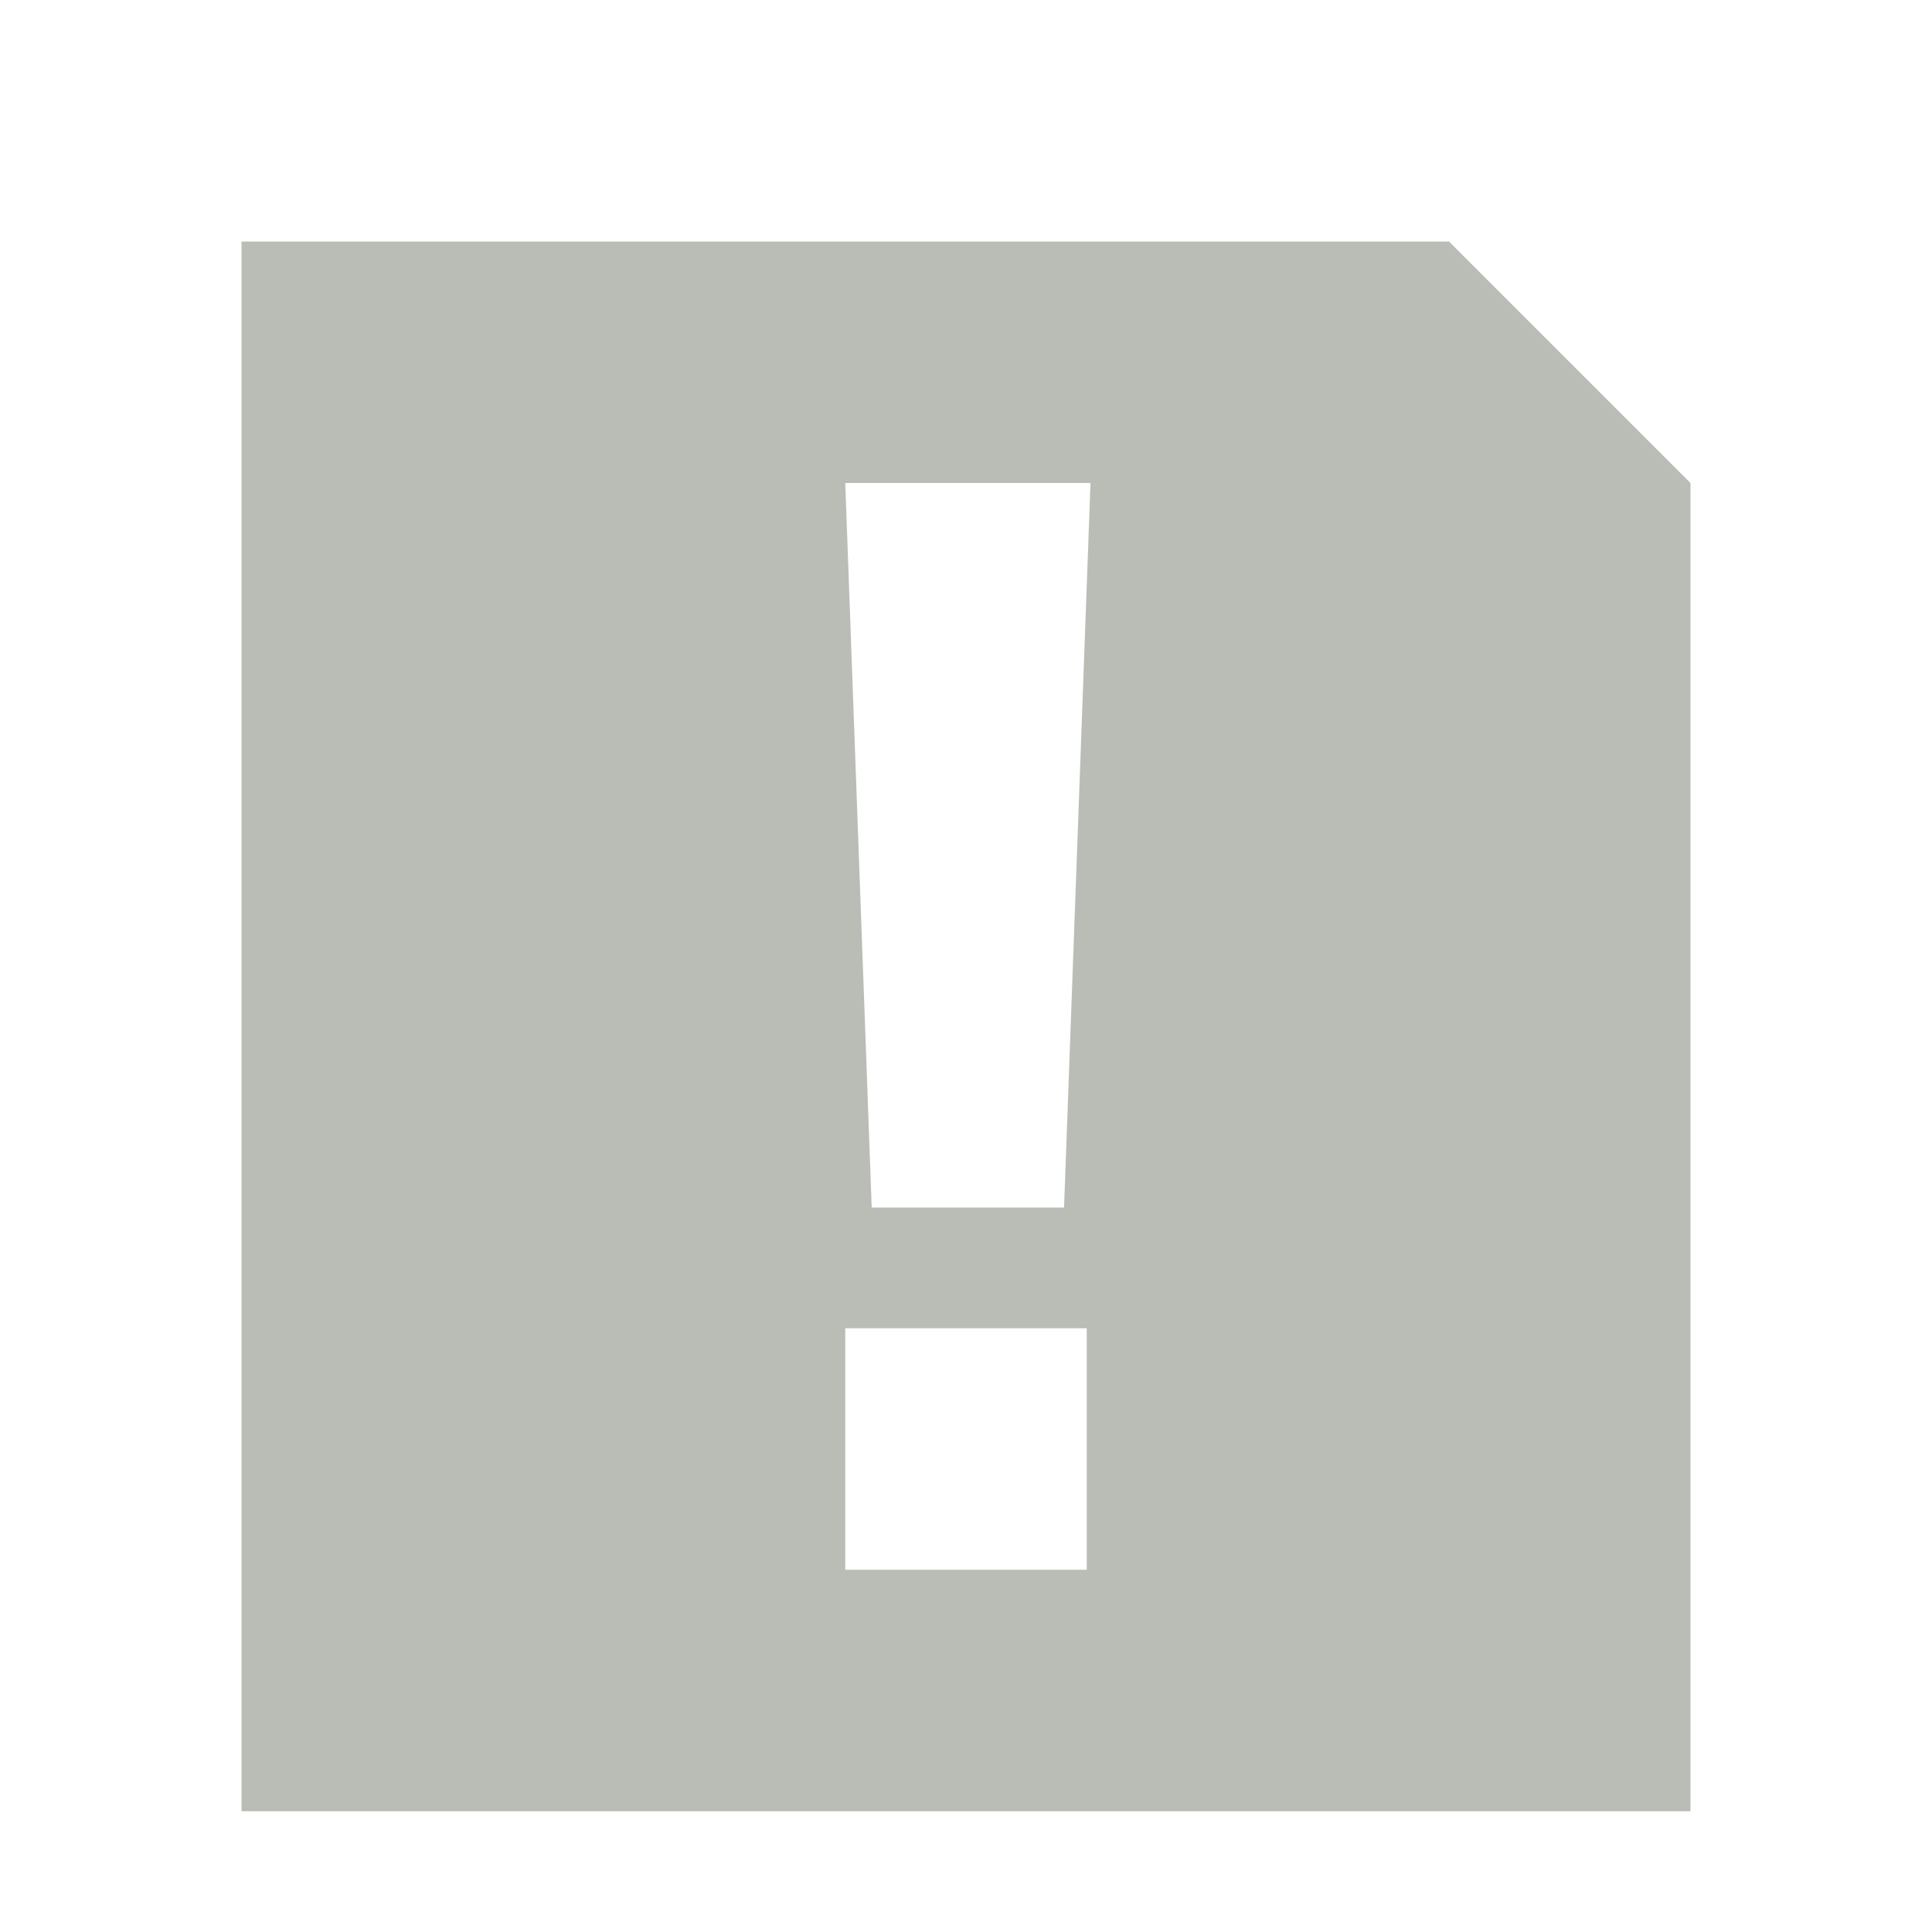 <?xml version="1.0" encoding="UTF-8" standalone="no"?>
<!-- Created with Inkscape (http://www.inkscape.org/) -->

<svg
   xmlns:dc="http://purl.org/dc/elements/1.1/"
   xmlns:cc="http://creativecommons.org/ns#"
   xmlns:rdf="http://www.w3.org/1999/02/22-rdf-syntax-ns#"
   xmlns:svg="http://www.w3.org/2000/svg"
   xmlns="http://www.w3.org/2000/svg"
   xmlns:sodipodi="http://sodipodi.sourceforge.net/DTD/sodipodi-0.dtd"
   xmlns:inkscape="http://www.inkscape.org/namespaces/inkscape"
   width="16"
   height="16"
   id="svg2"
   version="1.1"
   inkscape:version="0.48.0 r9654"
   sodipodi:docname="yelp-page-problem-symbolic.svg">
  <defs
     id="defs4" />
  <sodipodi:namedview
     id="base"
     pagecolor="#ffffff"
     bordercolor="#666666"
     borderopacity="1.0"
     inkscape:pageopacity="0.0"
     inkscape:pageshadow="2"
     inkscape:zoom="45.4375"
     inkscape:cx="8.0440165"
     inkscape:cy="7.0480257"
     inkscape:document-units="px"
     inkscape:current-layer="layer1"
     showgrid="true"
     inkscape:window-width="1242"
     inkscape:window-height="704"
     inkscape:window-x="8"
     inkscape:window-y="26"
     inkscape:window-maximized="0">
    <inkscape:grid
       type="xygrid"
       id="grid2985"
       empspacing="4"
       visible="true"
       enabled="true"
       snapvisiblegridlinesonly="true"
       dotted="false" />
  </sodipodi:namedview>
  <g
     inkscape:label="Layer 1"
     inkscape:groupmode="layer"
     id="layer1"
     transform="translate(0,-1036.362)">
    <g
       transform="translate(-86,649.362)"
       inkscape:label="text-x-generic"
       id="g11497-6-7">
      <path
         style="opacity:0.515;color:#bebebe;fill:none;stroke:none;stroke-width:3;marker:none;visibility:visible;display:inline;overflow:visible;enable-background:accumulate"
         d="m 48,398 16,0 0,16 -16,0 z"
         id="rect10727-3-4" />
      <path
         inkscape:connector-curvature="0"
         style="color:#bebebe;fill:#bebebe;fill-opacity:1;fill-rule:nonzero;stroke:none;stroke-width:1;marker:none;visibility:visible;display:inline;overflow:visible;enable-background:accumulate"
         d="m 41.906,398.969 c -0.51,0.04 -0.946,0.519 -0.938,1.031 l 0,13 c -0.008,0.542 0.489,1.039 1.031,1.031 l 10,0 c 0.542,0.008 1.039,-0.489 1.031,-1.031 l 0,-10 c -0.004,-0.268 -0.119,-0.533 -0.312,-0.719 l -3,-3 C 49.533,399.088 49.268,398.973 49,398.969 l -7,0 c -0.031,-10e-4 -0.063,-10e-4 -0.094,0 z M 48.5,400 c 0.277,0 0.5,0.223 0.5,0.5 l 0,2.5 2.5,0 c 0.277,0 0.5,0.223 0.5,0.5 0,0.277 -0.223,0.5 -0.5,0.5 l -3,0 c -0.277,0 -0.5,-0.223 -0.5,-0.5 l 0,-3 c 0,-0.277 0.223,-0.5 0.5,-0.5 z"
         id="path4387"
         sodipodi:nodetypes="ccccccccccccccccsccccc" />
      <path
         style="color:#bebebe;fill:#bebebe;fill-opacity:1;fill-rule:nonzero;stroke:none;stroke-width:1;marker:none;visibility:visible;display:inline;overflow:visible;enable-background:accumulate"
         d="M -44.094 11.969 C -44.604 12.008 -45.04 12.488 -45.031 13 L -45.031 26 C -45.039 26.542 -44.542 27.039 -44 27.031 L -34 27.031 C -33.458 27.039 -32.961 26.542 -32.969 26 L -32.969 16 C -32.973 15.732 -33.088 15.467 -33.281 15.281 L -36.281 12.281 C -36.467 12.088 -36.732 11.973 -37 11.969 L -44 11.969 C -44.031 11.968 -44.063 11.968 -44.094 11.969 z M -42.5 15 L -36.5 15 L -36.5 16 L -40 16 C -39.723 16 -39.5 16.223 -39.5 16.5 L -39.5 19 L -37 19 C -36.723 19 -36.5 19.223 -36.5 19.5 C -36.5 19.777 -36.723 20 -37 20 L -40 20 C -40.277 20 -40.5 19.777 -40.5 19.5 L -40.5 16.5 C -40.5 16.223 -40.277 16 -40 16 L -42.5 16 L -42.5 15 z "
         transform="translate(86,387)"
         id="path3054" />
    </g>
    <path
       style="font-size:medium;font-style:normal;font-variant:normal;font-weight:normal;font-stretch:normal;text-indent:0;text-align:start;text-decoration:none;line-height:normal;letter-spacing:normal;word-spacing:normal;text-transform:none;direction:ltr;block-progression:tb;writing-mode:lr-tb;text-anchor:start;baseline-shift:baseline;color:#000000;fill:#888a85;fill-opacity:1;stroke:none;stroke-width:1;marker:none;visibility:visible;display:inline;overflow:visible;enable-background:accumulate;font-family:Sans;-inkscape-font-specification:Sans"
       d="m 25,1070.362 12,0 0,-13 -12,0 z m 1,-12 10,0 0,11 -10,0 z"
       id="rect2987"
       inkscape:connector-curvature="0"
       sodipodi:nodetypes="cccccccccc" />
    <path
       inkscape:connector-curvature="0"
       style="fill:#888a85;fill-opacity:1;stroke:none"
       d="m 27,1060.362 1,0 1.7e-5,0 1.7e-5,1 -1.7e-5,0 -1,0 -1.7e-5,0 -1.7e-5,-1 z"
       id="path3774"
       sodipodi:nodetypes="ccccccccc" />
    <path
       sodipodi:nodetypes="ccccccccc"
       inkscape:connector-curvature="0"
       id="path2990"
       d="m 29,1063.362 6,0 1.7e-5,0 1.7e-5,1 -1.7e-5,10e-5 -6,0 -1.7e-5,0 -1.7e-5,-1 z"
       style="fill:#888a85;fill-opacity:1;stroke:none" />
    <path
       style="fill:#888a85;fill-opacity:1;stroke:none"
       d="m 29,1066.362 6,0 1.7e-5,0 1.7e-5,1 -1.7e-5,10e-5 -6,0 -1.7e-5,0 -1.7e-5,-1 z"
       id="path2992"
       inkscape:connector-curvature="0"
       sodipodi:nodetypes="ccccccccc" />
    <path
       sodipodi:nodetypes="ccccccccc"
       id="path2994"
       d="m 27,1063.362 1,0 1.7e-5,0 1.7e-5,1 -1.7e-5,0 -1,0 -1.7e-5,0 -1.7e-5,-1 z"
       style="fill:#888a85;fill-opacity:1;stroke:none"
       inkscape:connector-curvature="0" />
    <path
       inkscape:connector-curvature="0"
       style="fill:#888a85;fill-opacity:1;stroke:none"
       d="m 27,1066.362 1,0 1.7e-5,0 1.7e-5,1 -1.7e-5,0 -1,0 -1.7e-5,0 -1.7e-5,-1 z"
       id="path2996"
       sodipodi:nodetypes="ccccccccc" />
    <path
       style="fill:#babdb6;fill-opacity:1;stroke:none"
       d="M 2,2 2,15 14,15 14,4 12,2 z M 7,4 9.031,4 8.812,10 7.219,10 z m 0,7 2,0 0,2 -2,0 z"
       transform="translate(0,1036.362)"
       id="rect3096"
       inkscape:connector-curvature="0"
       sodipodi:nodetypes="cccccccccccccccc" />
    <g
       style="font-size:20px;font-style:normal;font-variant:normal;font-weight:normal;font-stretch:normal;line-height:125%;letter-spacing:0px;word-spacing:0px;fill:#000000;fill-opacity:1;stroke:none;font-family:PT Sans;-inkscape-font-specification:PT Sans"
       id="text3117" />
    <g
       style="font-size:20.228px;font-style:normal;font-variant:normal;font-weight:normal;font-stretch:normal;line-height:125%;letter-spacing:0px;word-spacing:0px;fill:#000000;fill-opacity:1;stroke:none;font-family:PT Sans;-inkscape-font-specification:PT Sans"
       id="text2995"
       transform="translate(8.666,0.742)" />
  </g>
</svg>

